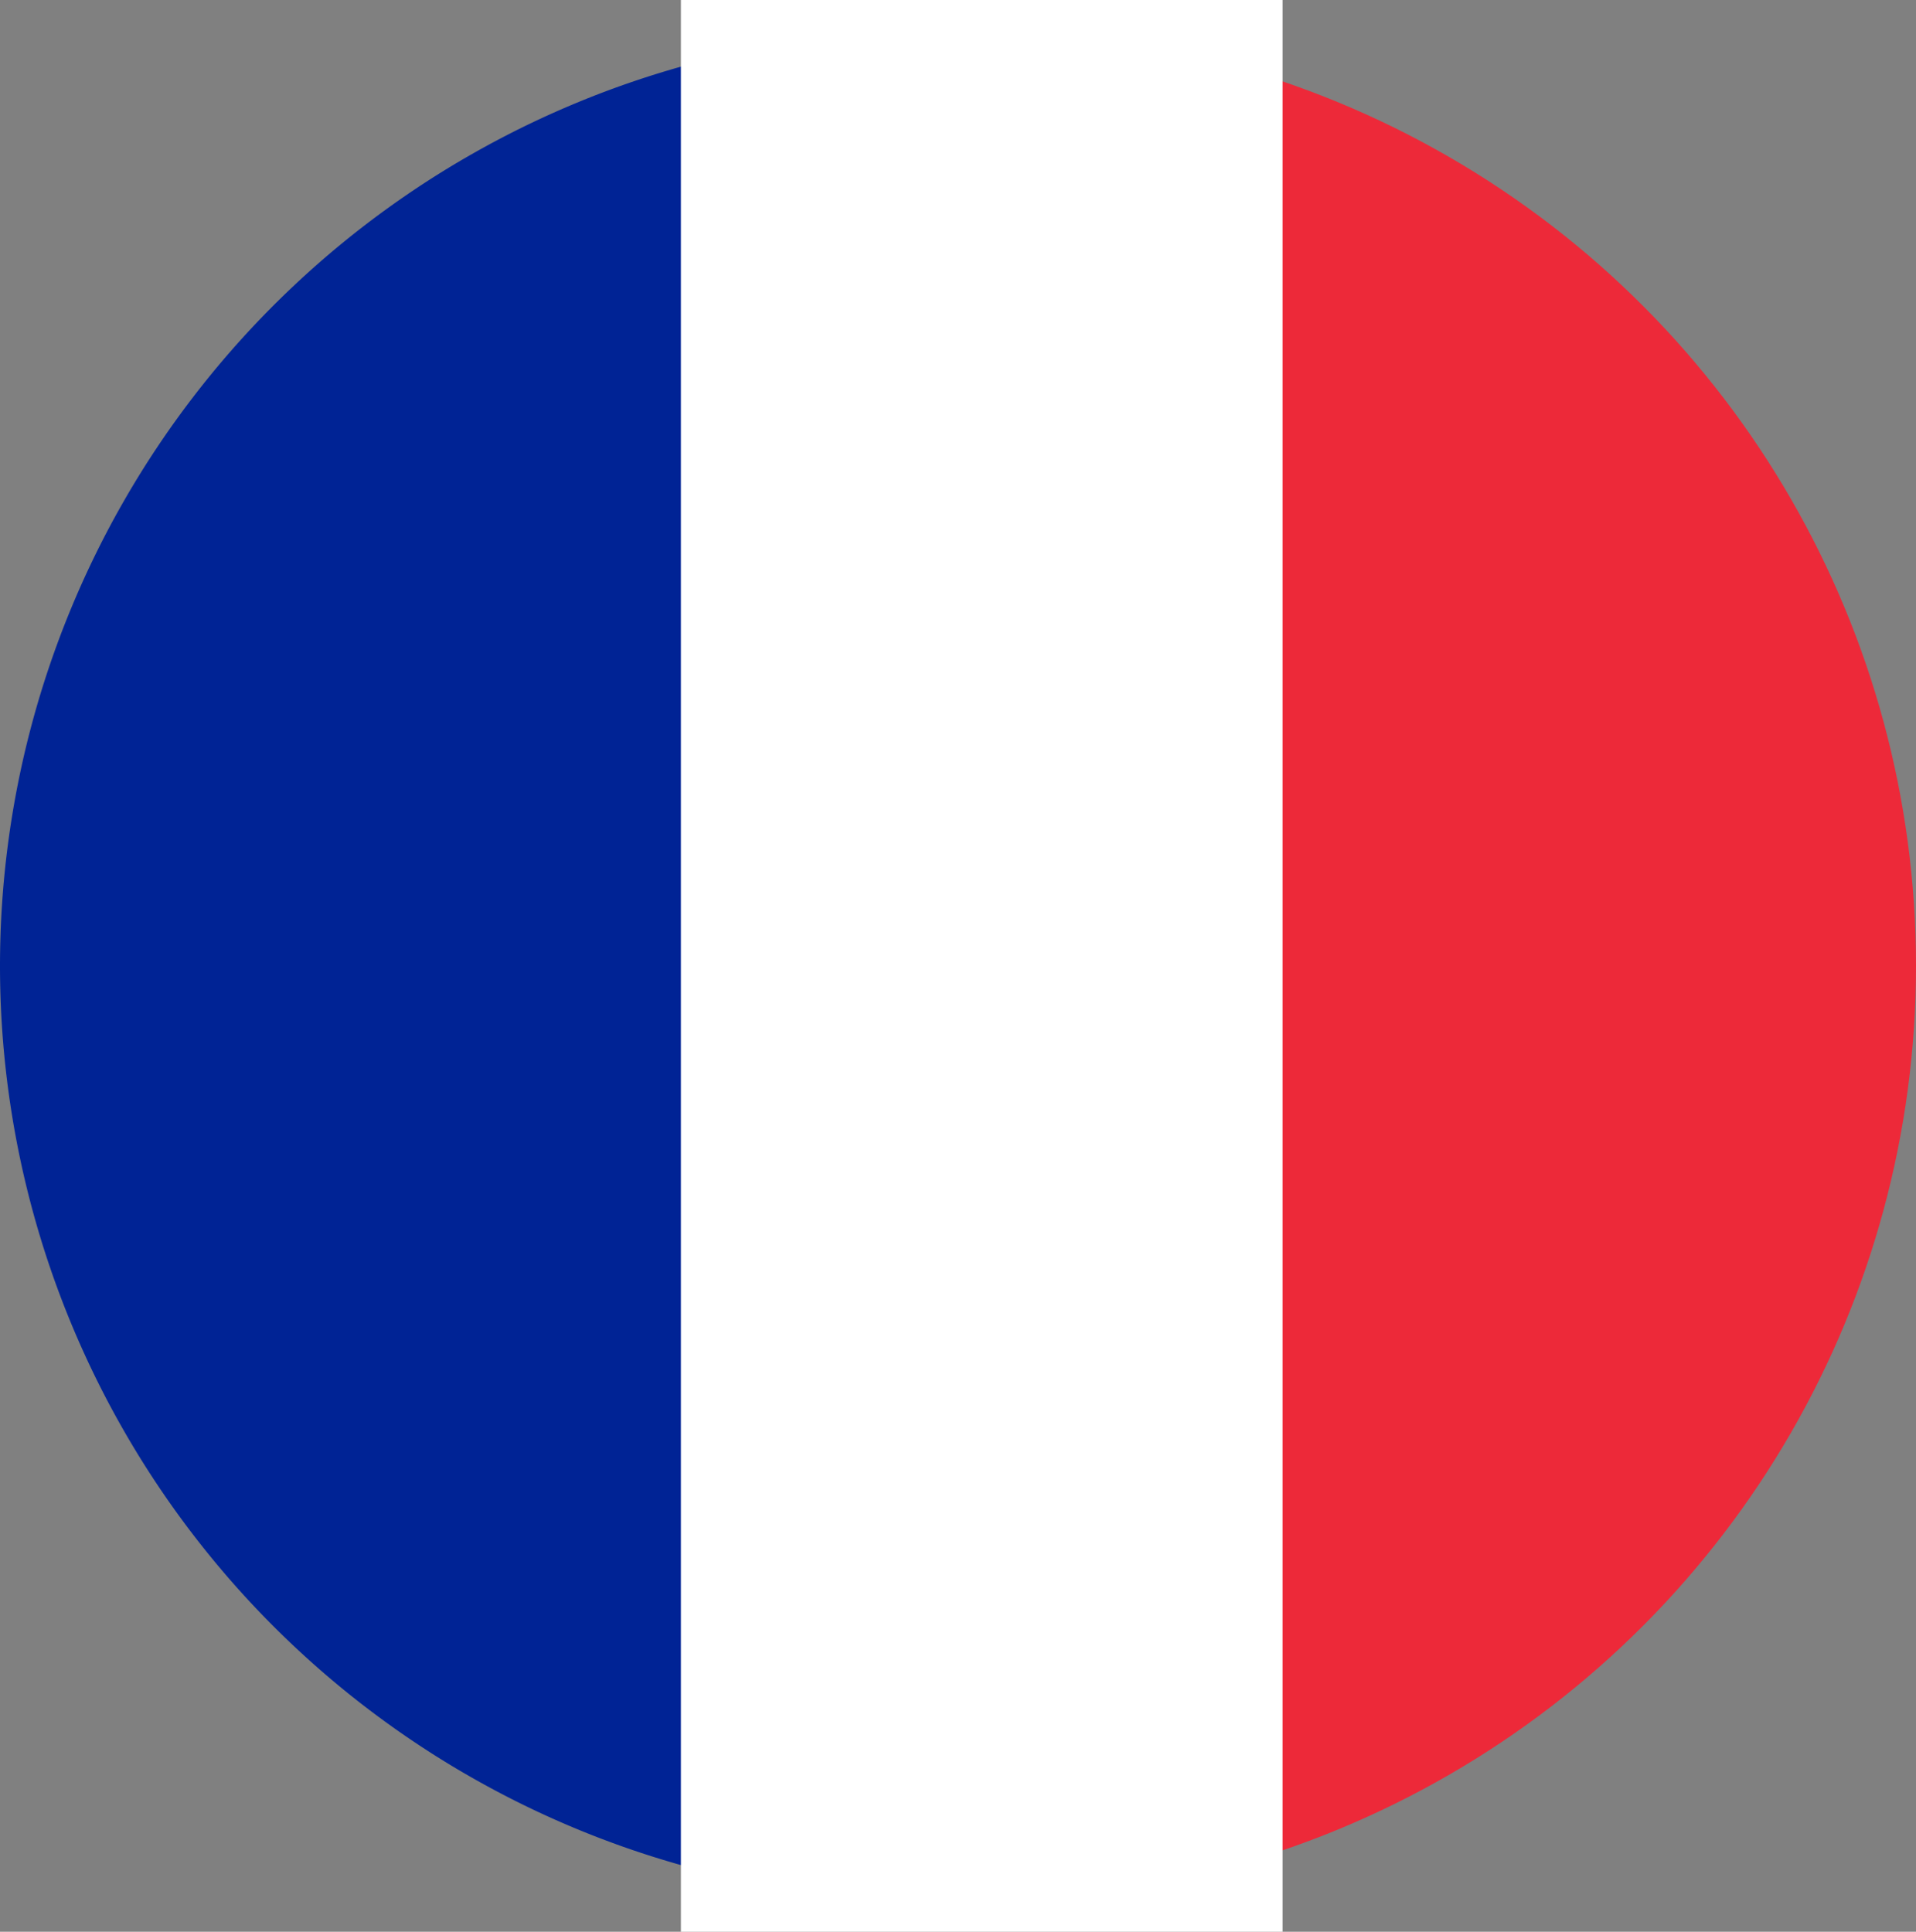 <svg xmlns="http://www.w3.org/2000/svg" width="60.5" height="61" viewBox="0 0 60.5 61">
  <rect x="0" y="0" width="60.5" height="61" fill="#808080" stroke="none"/>
  <g id="Groupe_323" data-name="Groupe 323" transform="translate(2092.5 -3688)">
    <circle id="Ellipse_7" data-name="Ellipse 7" cx="29.5" cy="29.5" r="29.5" transform="translate(-2091 3689)" fill="#ed2939"/>
    <path id="Intersection_1" data-name="Intersection 1" d="M0,35.5A29.5,29.5,0,0,1,29.5,6V65A29.5,29.5,0,0,1,0,35.5Z" transform="translate(-2092.5 3683)" fill="#002395"/>
    <rect id="Rectangle_33" data-name="Rectangle 33" width="19" height="61" transform="translate(-2071 3688)" fill="#fff"/>
  </g>
</svg>
